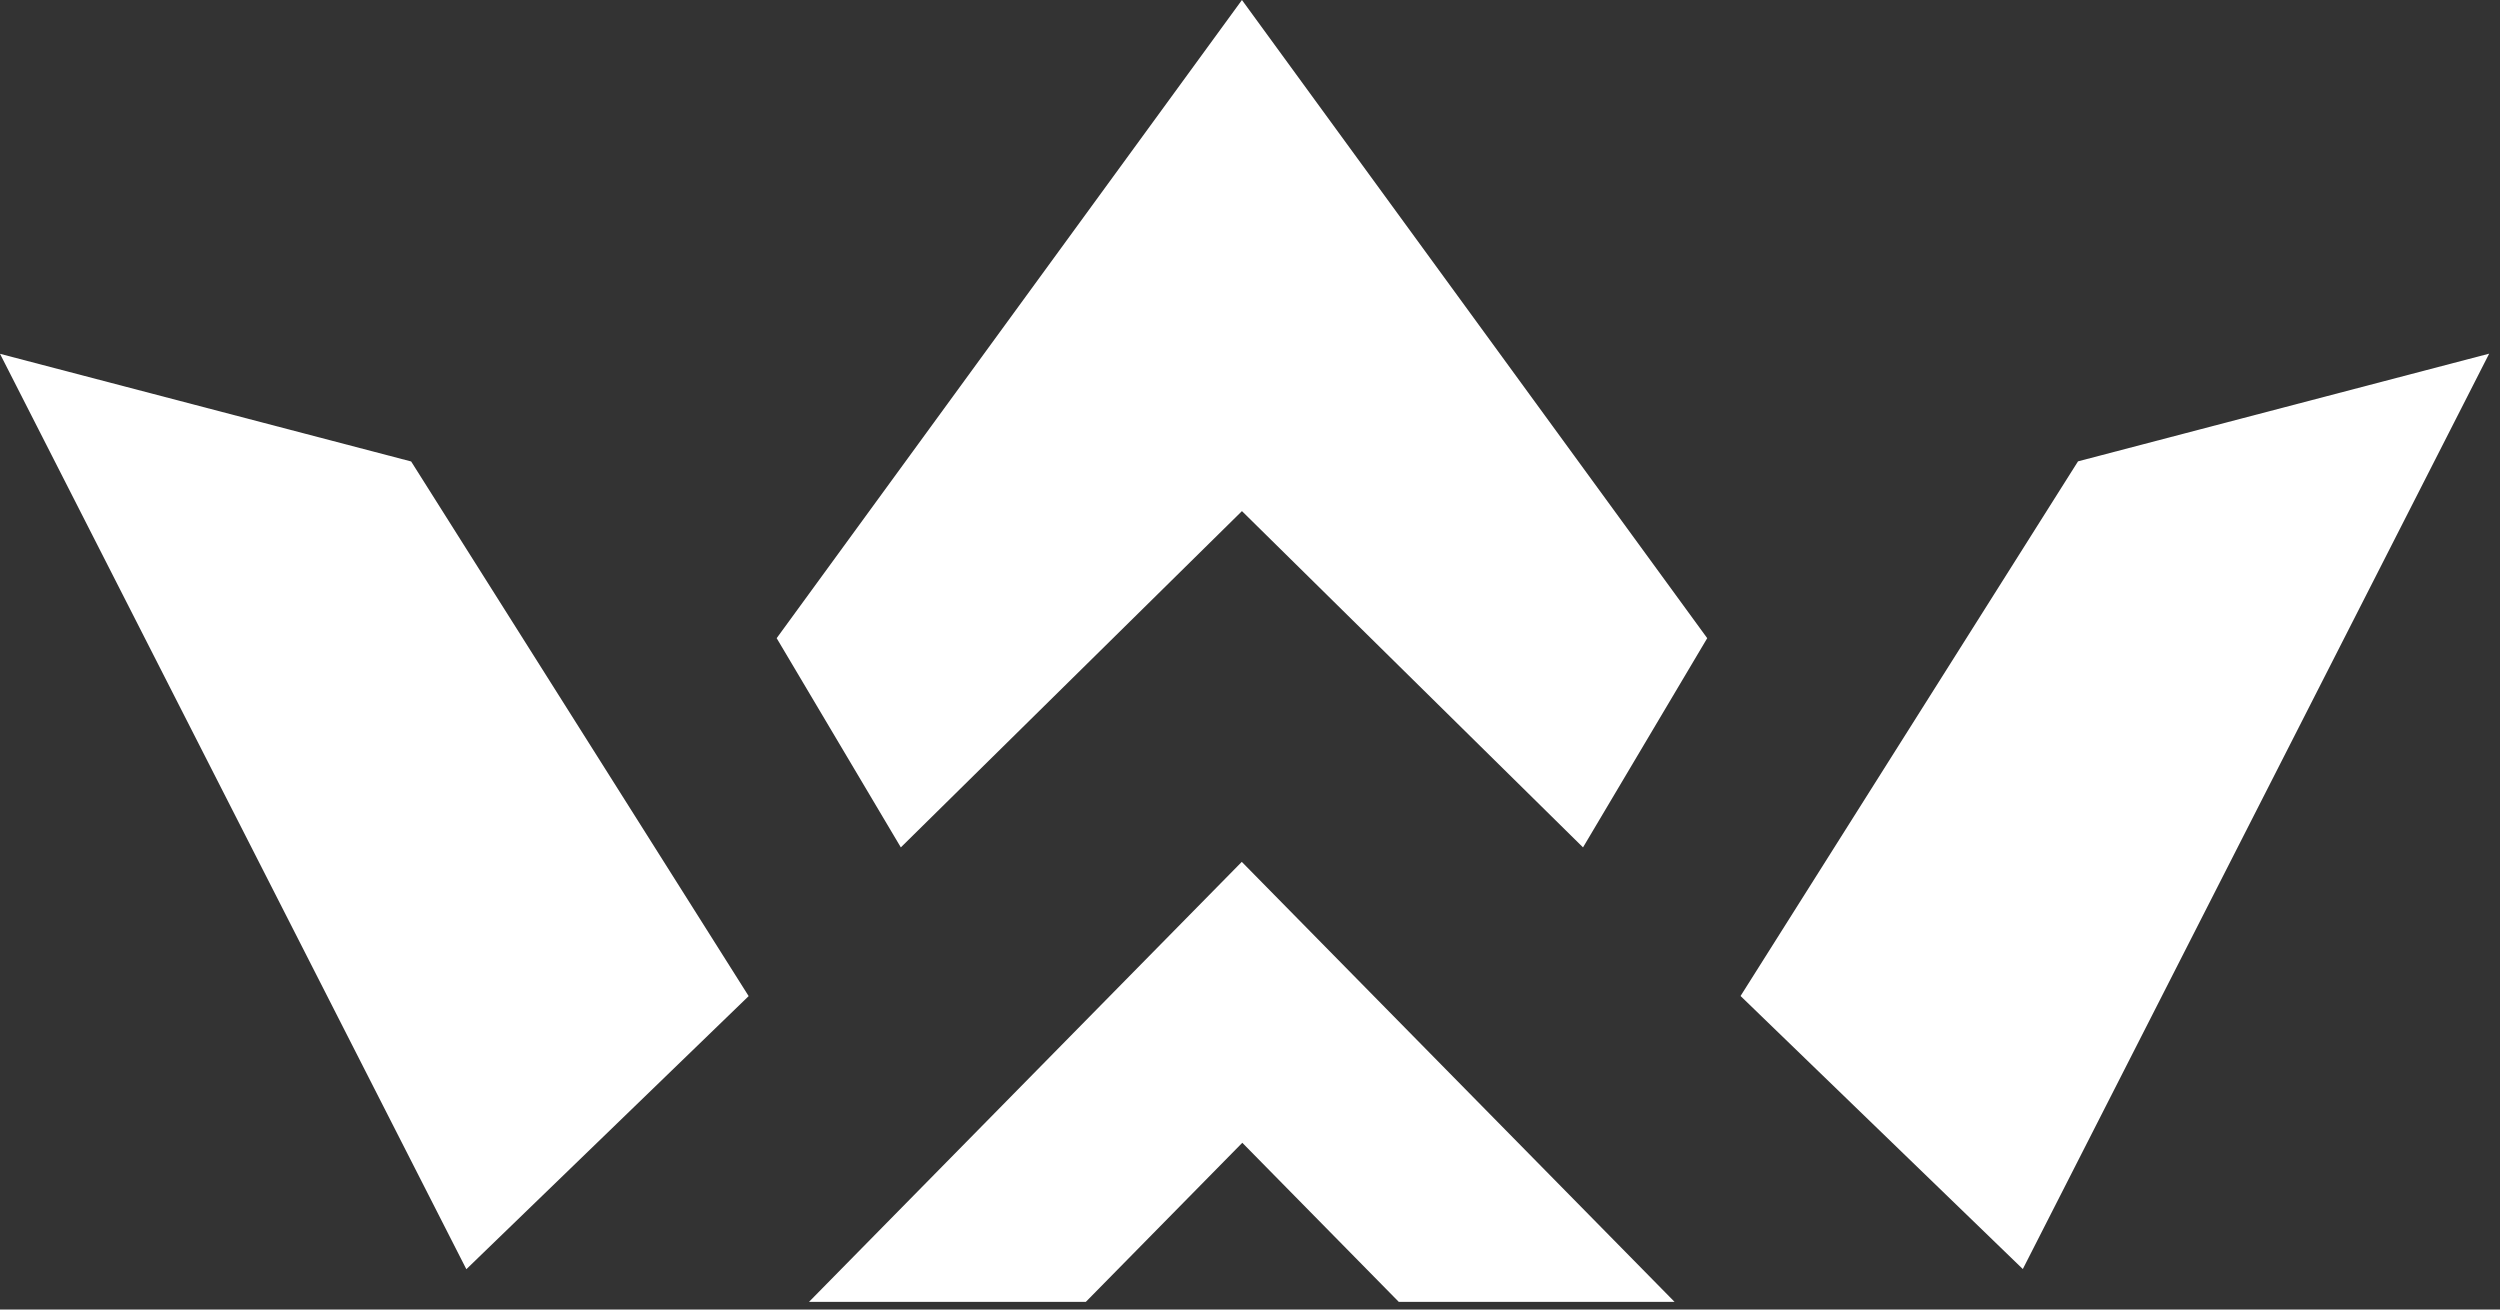 <svg width="63" height="33" viewBox="0 0 63 33" fill="none" xmlns="http://www.w3.org/2000/svg">
<rect x="0" y="0" width="63" height="33" fill="#333333" stroke="none"/>
<path fill-rule="evenodd" clip-rule="evenodd" d="M20.387 32.807H27.363L31.306 28.798L35.249 32.807H42.199L31.293 21.719L20.387 32.807ZM0 8.916L11.752 31.984L18.866 25.102L10.361 11.629L0 8.916ZM62.727 8.912L50.975 31.98L43.862 25.099L52.366 11.626L62.727 8.912ZM31.297 0L19.572 16.082L22.701 21.354L31.297 12.88L39.892 21.354L43.022 16.082L31.297 0Z" fill="white"/>
</svg>
